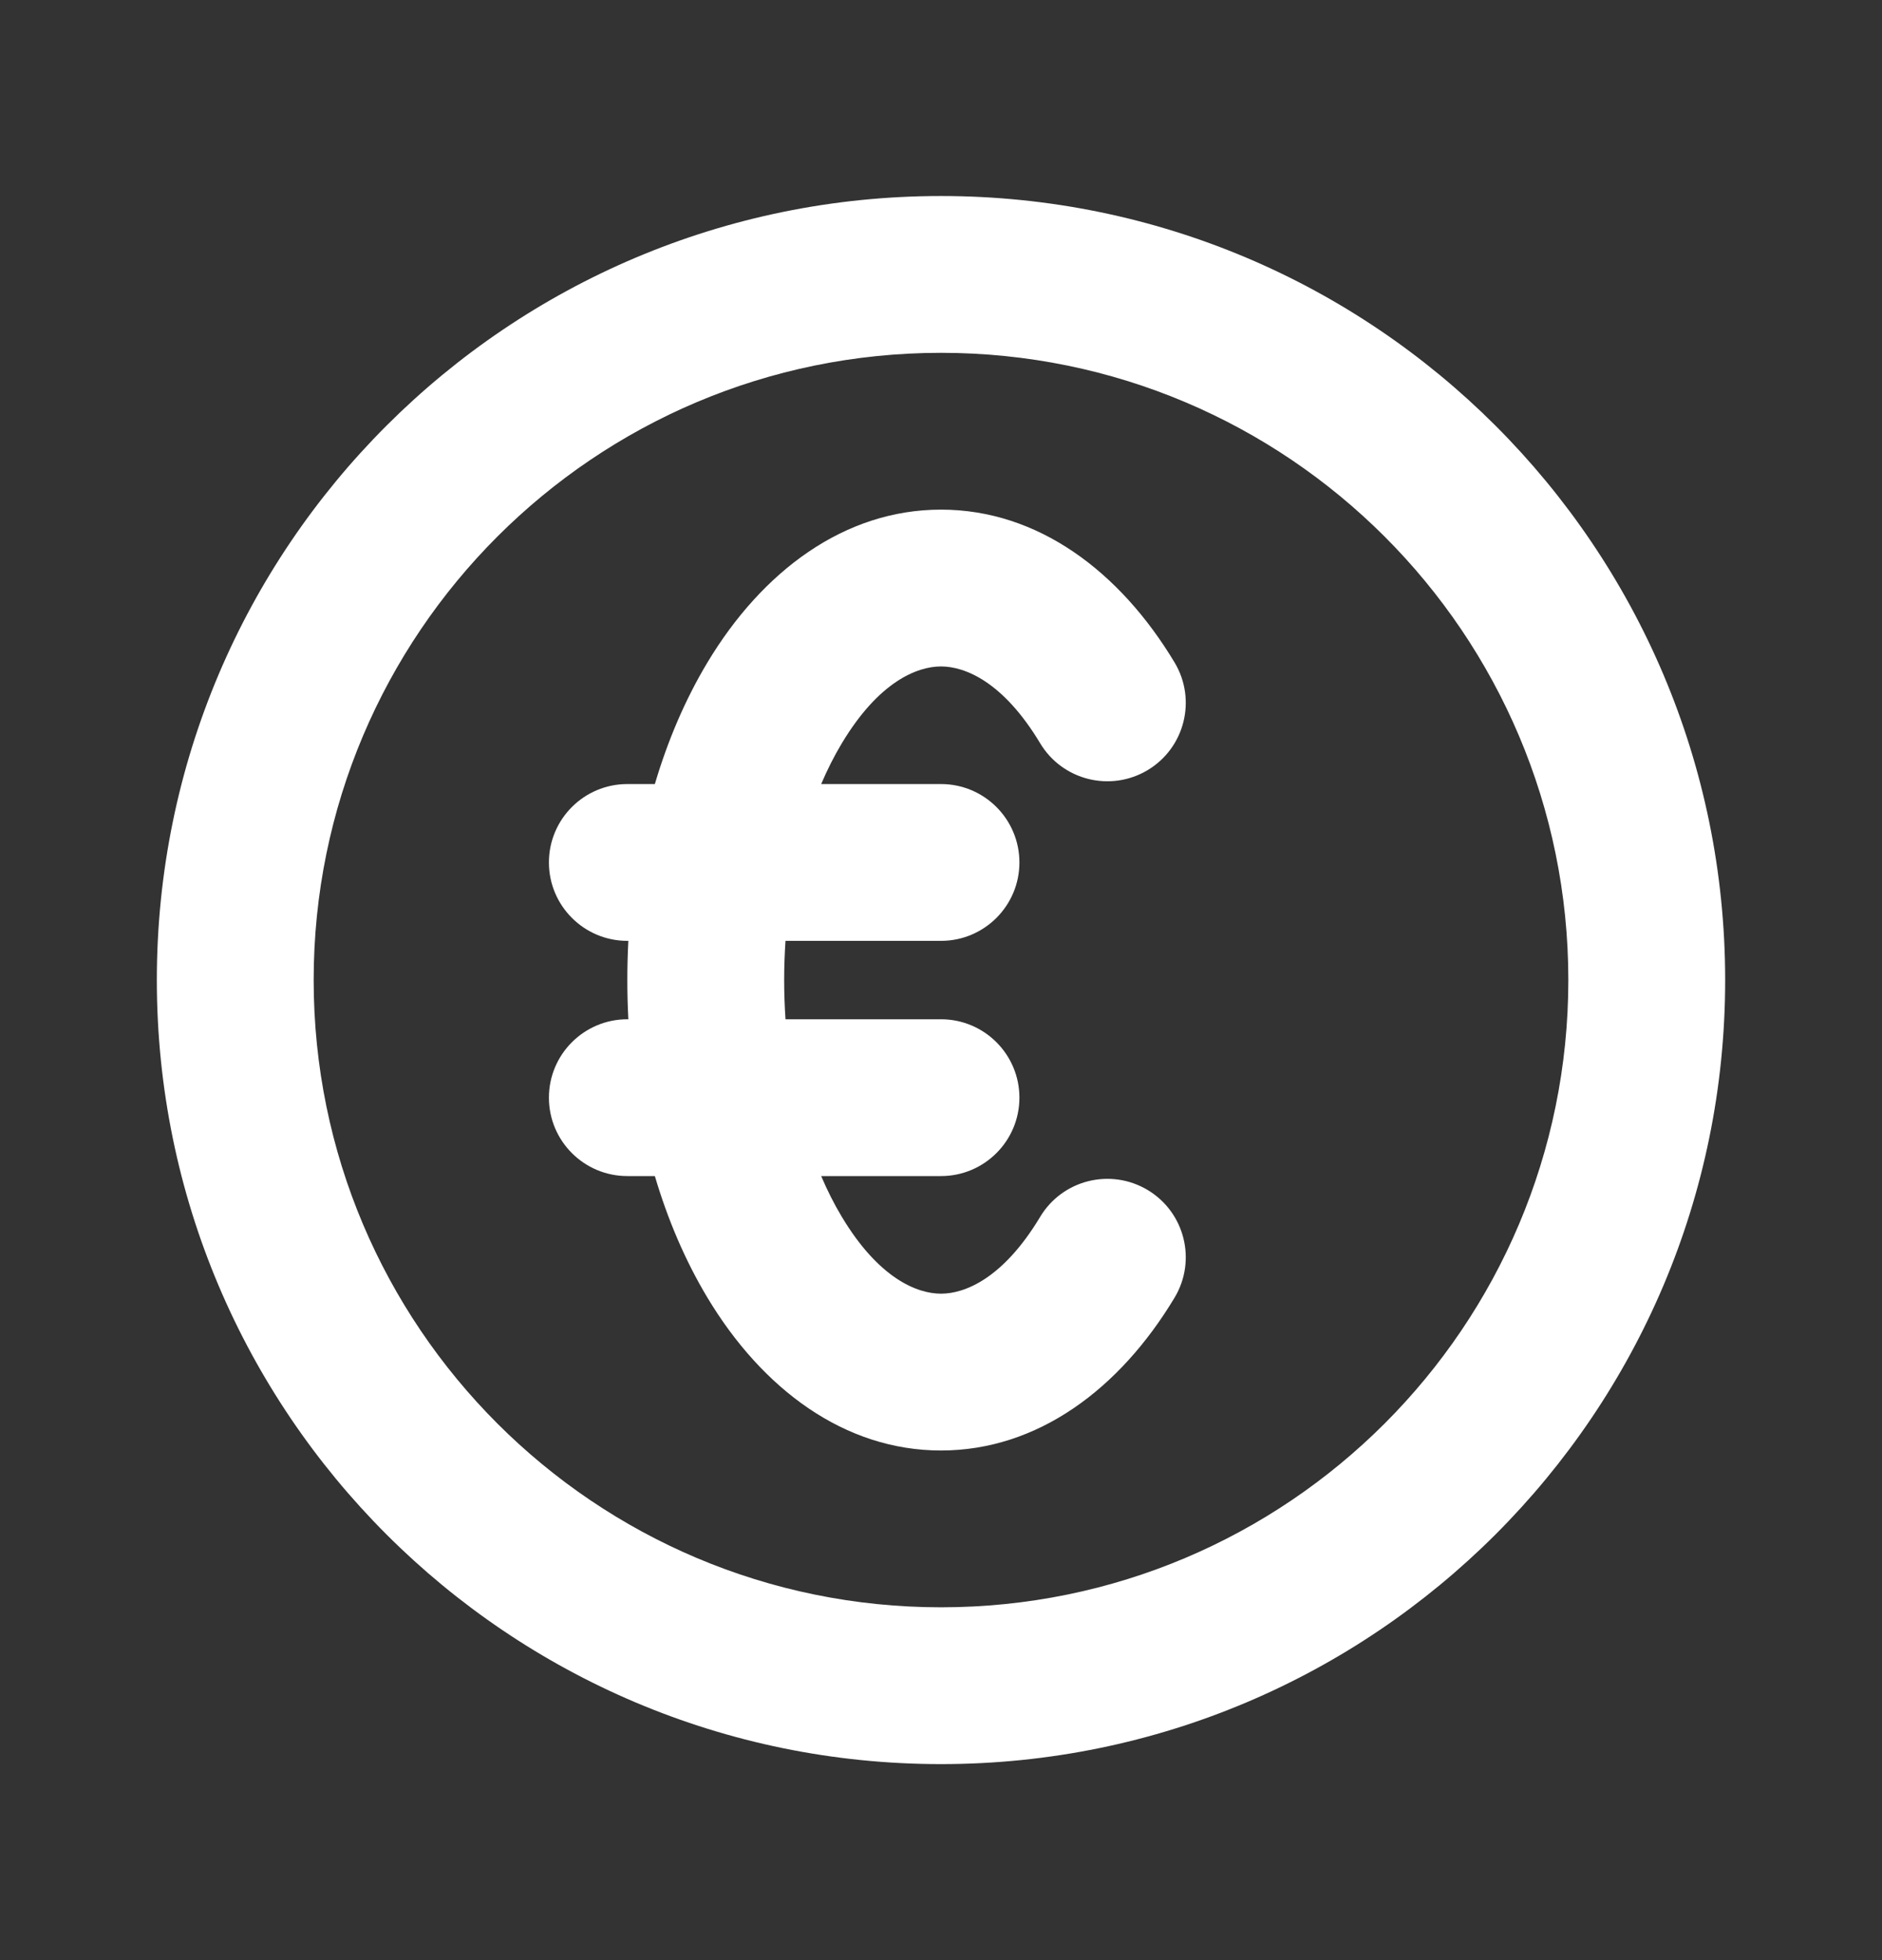 <svg width="24" height="25" viewBox="0 0 24 25" fill="none" xmlns="http://www.w3.org/2000/svg">
<rect x="0" y="0" width="24" height="25" fill="#333333" stroke="none"/>
<path fill-rule="evenodd" clip-rule="evenodd" d="M12 4.5C7.582 4.5 4 8.082 4 12.5C4 16.918 7.582 20.5 12 20.5C16.418 20.5 20 16.918 20 12.5C20 8.082 16.418 4.5 12 4.5ZM2 12.5C2 6.977 6.477 2.5 12 2.5C17.523 2.5 22 6.977 22 12.5C22 18.023 17.523 22.5 12 22.5C6.477 22.5 2 18.023 2 12.5ZM12 8.5C11.696 8.5 11.208 8.693 10.736 9.479C10.639 9.64 10.551 9.815 10.472 10H12C12.552 10 13 10.448 13 11C13 11.552 12.552 12 12 12H10.017C10.006 12.165 10 12.332 10 12.5C10 12.668 10.006 12.835 10.017 13H12C12.552 13 13 13.448 13 14C13 14.552 12.552 15 12 15H10.472C10.551 15.185 10.639 15.36 10.736 15.521C11.208 16.307 11.696 16.5 12 16.5C12.304 16.5 12.792 16.307 13.264 15.521C13.548 15.047 14.162 14.894 14.636 15.178C15.109 15.462 15.263 16.076 14.979 16.55C14.279 17.716 13.232 18.5 12 18.5C10.768 18.5 9.721 17.716 9.021 16.55C8.736 16.075 8.514 15.551 8.351 15H8C7.448 15 7 14.552 7 14C7 13.448 7.448 13 8 13H8.013C8.004 12.833 8 12.666 8 12.5C8 12.334 8.004 12.167 8.013 12H8C7.448 12 7 11.552 7 11C7 10.448 7.448 10 8 10H8.351C8.514 9.449 8.736 8.925 9.021 8.45C9.721 7.284 10.768 6.5 12 6.5C13.232 6.5 14.279 7.284 14.979 8.45C15.263 8.924 15.109 9.538 14.636 9.822C14.162 10.106 13.548 9.953 13.264 9.479C12.792 8.693 12.304 8.5 12 8.5Z" fill="#FFFFFF"/>
</svg>
